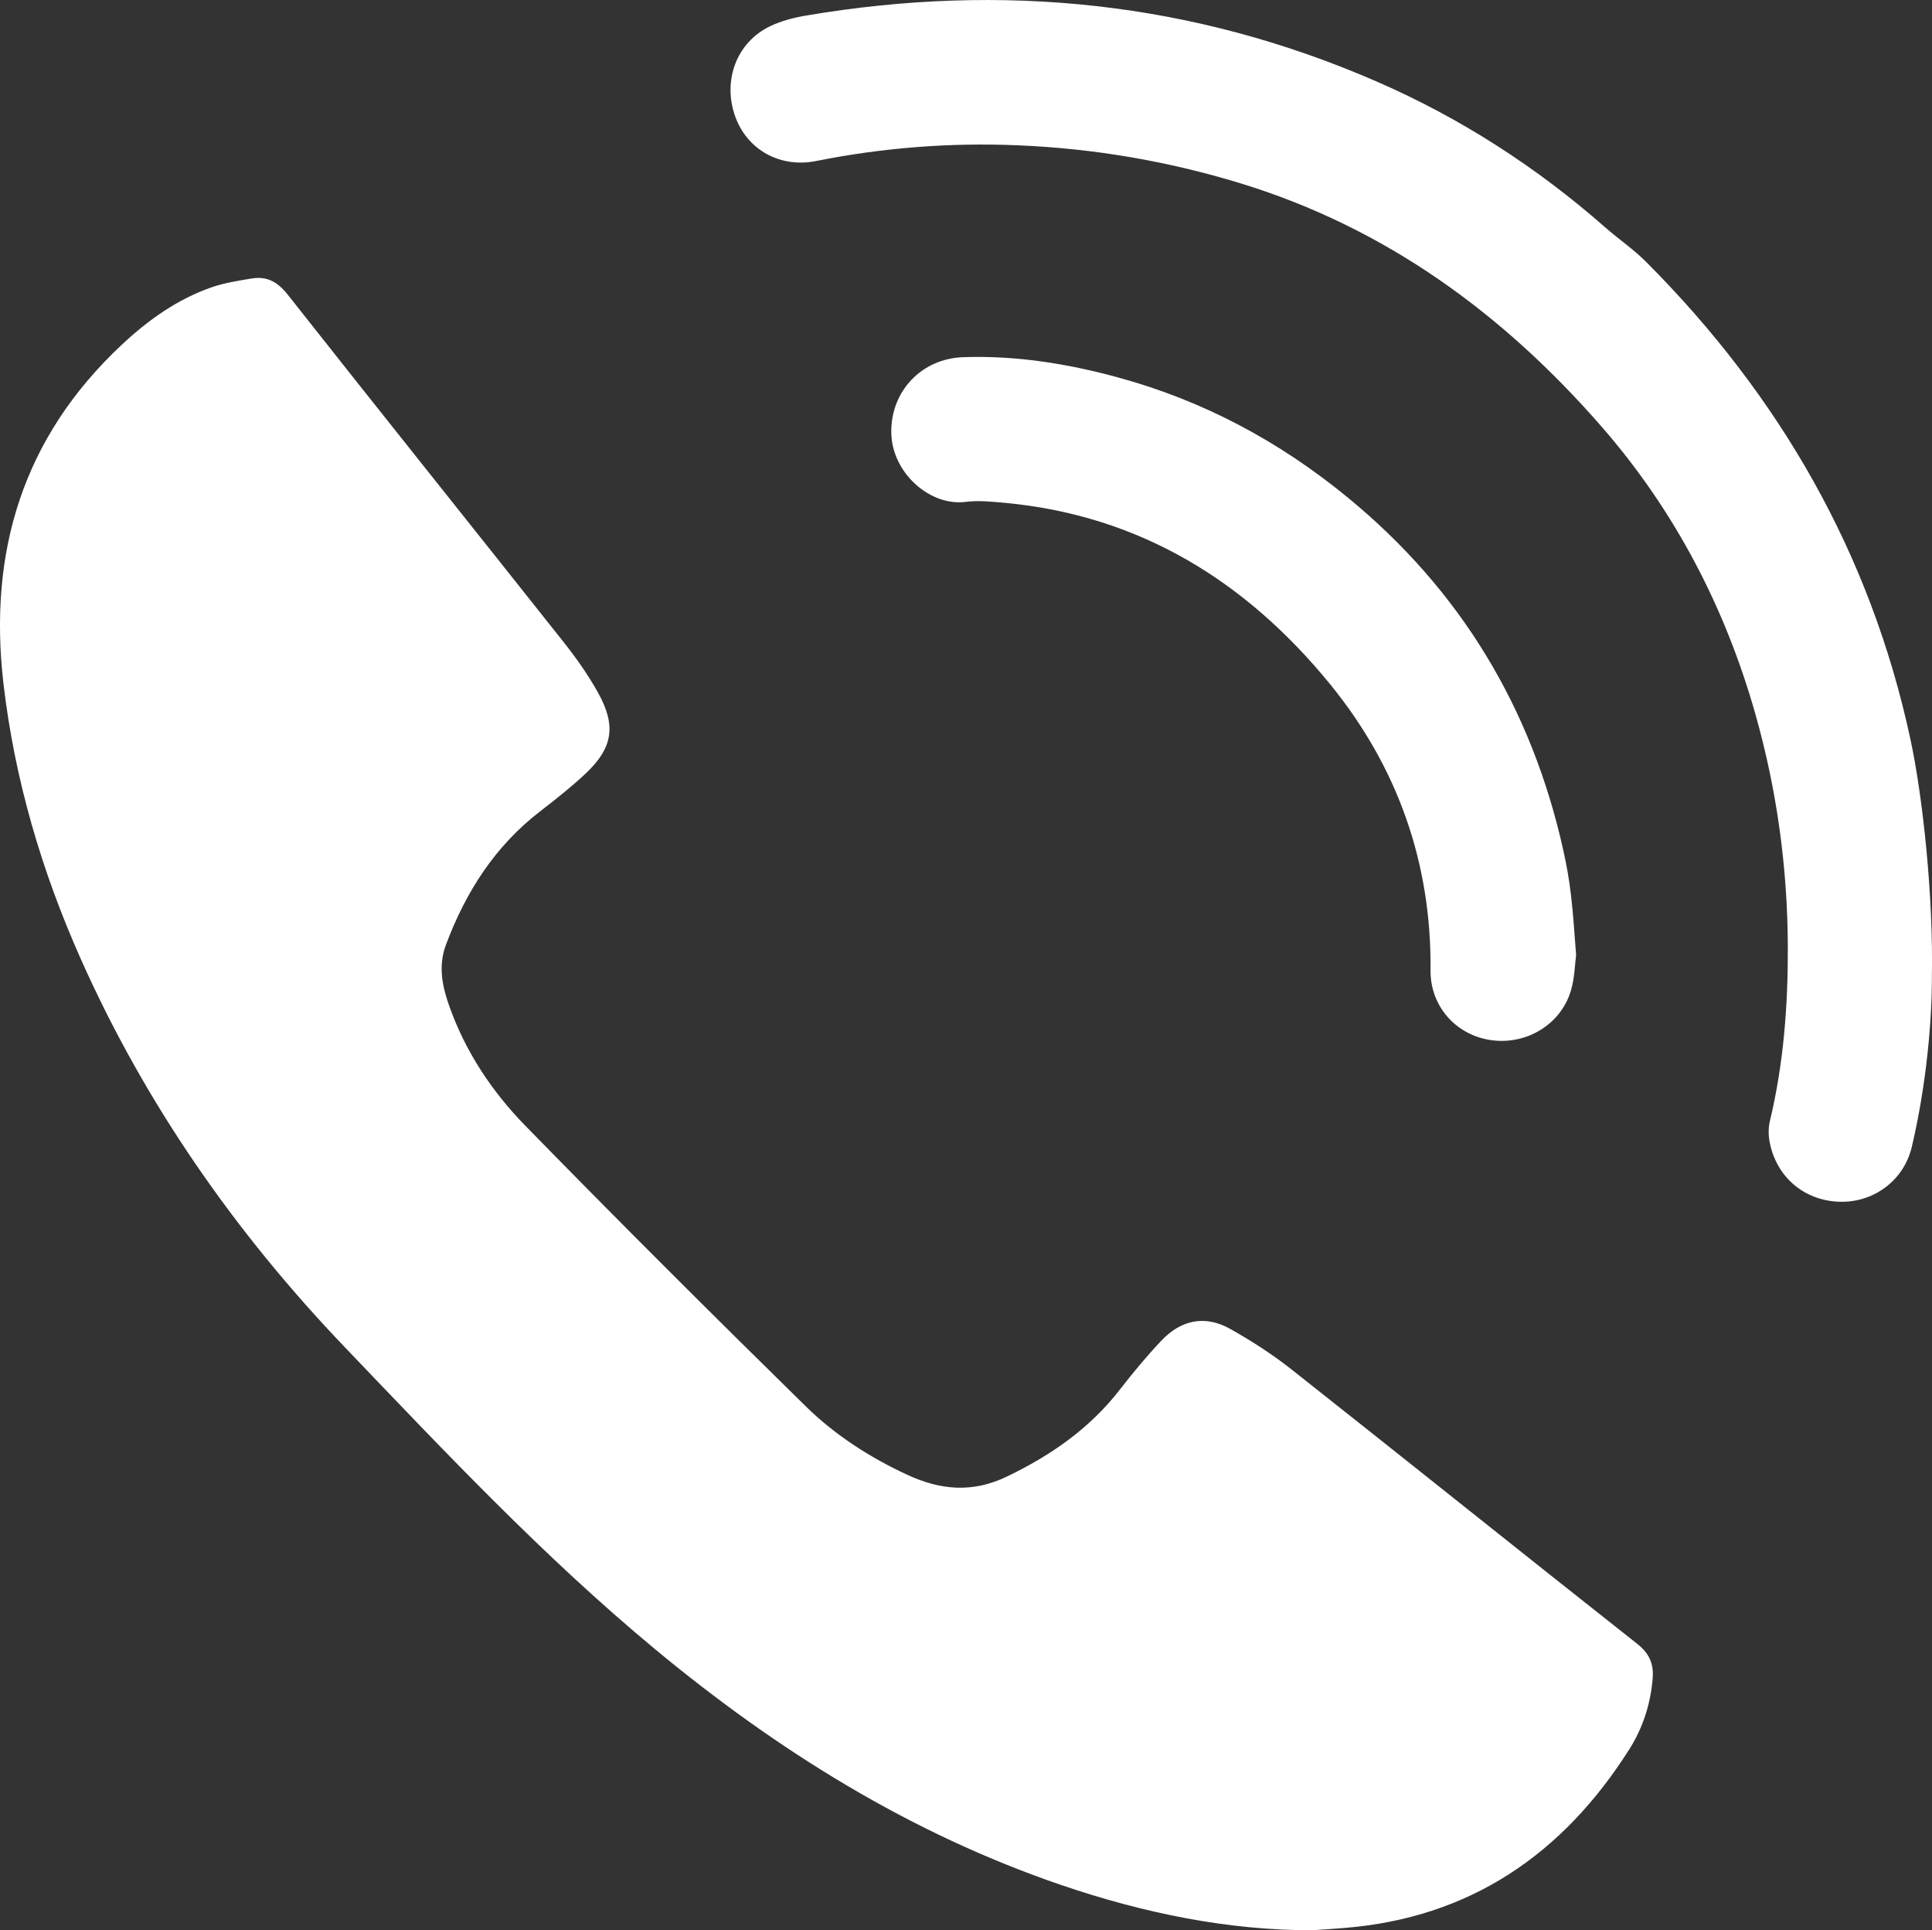 <?xml version="1.0" encoding="utf-8"?>
<!-- Generator: Adobe Illustrator 16.0.0, SVG Export Plug-In . SVG Version: 6.00 Build 0)  -->
<!DOCTYPE svg PUBLIC "-//W3C//DTD SVG 1.1//EN" "http://www.w3.org/Graphics/SVG/1.1/DTD/svg11.dtd">
<svg version="1.1" id="圖層_1" xmlns="http://www.w3.org/2000/svg" xmlns:xlink="http://www.w3.org/1999/xlink" x="0px" y="0px"
	 width="33.087px" height="33.051px" viewBox="0 0 33.087 33.051" enable-background="new 0 0 33.087 33.051" xml:space="preserve">
<rect x="0" y="0" width="33.087" height="33.051" fill="#333333" stroke="none"/>
<g>
	<path fill="#FFFFFF" d="M22.483,33.051c-1.443,0.005-2.891-0.291-4.306-0.773c-2.59-0.884-4.869-2.306-6.962-4.042
		c-1.906-1.581-3.602-3.383-5.308-5.166c-1.876-1.96-3.42-4.169-4.529-6.662c-0.668-1.502-1.126-3.06-1.318-4.696
		C-0.205,9.448,0.393,7.49,2.079,5.909C2.535,5.481,3.04,5.12,3.637,4.915c0.214-0.073,0.444-0.108,0.668-0.146
		c0.262-0.044,0.446,0.054,0.62,0.273c1.57,1.991,3.156,3.97,4.731,5.957c0.217,0.274,0.421,0.563,0.59,0.869
		c0.311,0.563,0.247,0.94-0.216,1.377c-0.245,0.23-0.511,0.44-0.778,0.646c-0.773,0.595-1.274,1.378-1.613,2.281
		c-0.139,0.37-0.065,0.718,0.059,1.065c0.276,0.776,0.729,1.455,1.295,2.035c1.584,1.622,3.19,3.223,4.809,4.811
		c0.501,0.491,1.096,0.874,1.739,1.171c0.567,0.263,1.118,0.313,1.709,0.026c0.756-0.364,1.418-0.825,1.934-1.493
		c0.223-0.287,0.456-0.568,0.706-0.832c0.335-0.354,0.745-0.443,1.177-0.201c0.363,0.204,0.717,0.432,1.043,0.688
		c1.98,1.563,3.947,3.142,5.927,4.704c0.206,0.163,0.285,0.336,0.267,0.586c-0.035,0.441-0.168,0.853-0.4,1.22
		c-1.137,1.794-2.721,2.884-4.875,3.06C22.865,33.026,22.704,33.036,22.483,33.051z"/>
	<path fill="#FFFFFF" d="M33.085,16.726c0.002,0.728-0.089,1.829-0.343,2.909c-0.138,0.588-0.669,0.967-1.254,0.942
		c-0.601-0.025-1.071-0.431-1.183-1.03c-0.021-0.115-0.021-0.243,0.007-0.356c0.234-0.978,0.309-1.974,0.306-2.971
		c-0.004-1.352-0.185-2.686-0.555-3.991c-0.519-1.831-1.383-3.486-2.628-4.916c-1.686-1.937-3.702-3.412-6.19-4.174
		c-1.244-0.38-2.512-0.597-3.813-0.651c-1.165-0.049-2.314,0.041-3.455,0.269c-0.613,0.123-1.18-0.188-1.386-0.763
		c-0.22-0.615,0.024-1.271,0.598-1.545c0.191-0.092,0.407-0.147,0.618-0.183c3.369-0.57,6.636-0.237,9.779,1.134
		c1.431,0.624,2.729,1.461,3.903,2.492c0.232,0.204,0.492,0.38,0.709,0.599c2.281,2.29,3.834,4.983,4.518,8.16
		C32.929,13.635,33.112,15.348,33.085,16.726z"/>
	<path fill="#FFFFFF" d="M26.992,16.353c-0.022,0.166-0.025,0.4-0.091,0.615c-0.174,0.575-0.759,0.926-1.359,0.843
		c-0.602-0.082-1.049-0.577-1.043-1.196c0.018-1.842-0.566-3.482-1.717-4.896c-1.436-1.761-3.253-2.89-5.563-3.108
		c-0.228-0.021-0.461-0.045-0.686-0.017c-0.604,0.076-1.261-0.495-1.269-1.19c-0.009-0.7,0.511-1.262,1.231-1.288
		c0.897-0.031,1.776,0.108,2.638,0.343c1.465,0.397,2.773,1.095,3.947,2.059c1.937,1.589,3.154,3.611,3.695,6.051
		c0.055,0.249,0.1,0.502,0.129,0.756C26.943,15.643,26.961,15.966,26.992,16.353z"/>
</g>
</svg>
